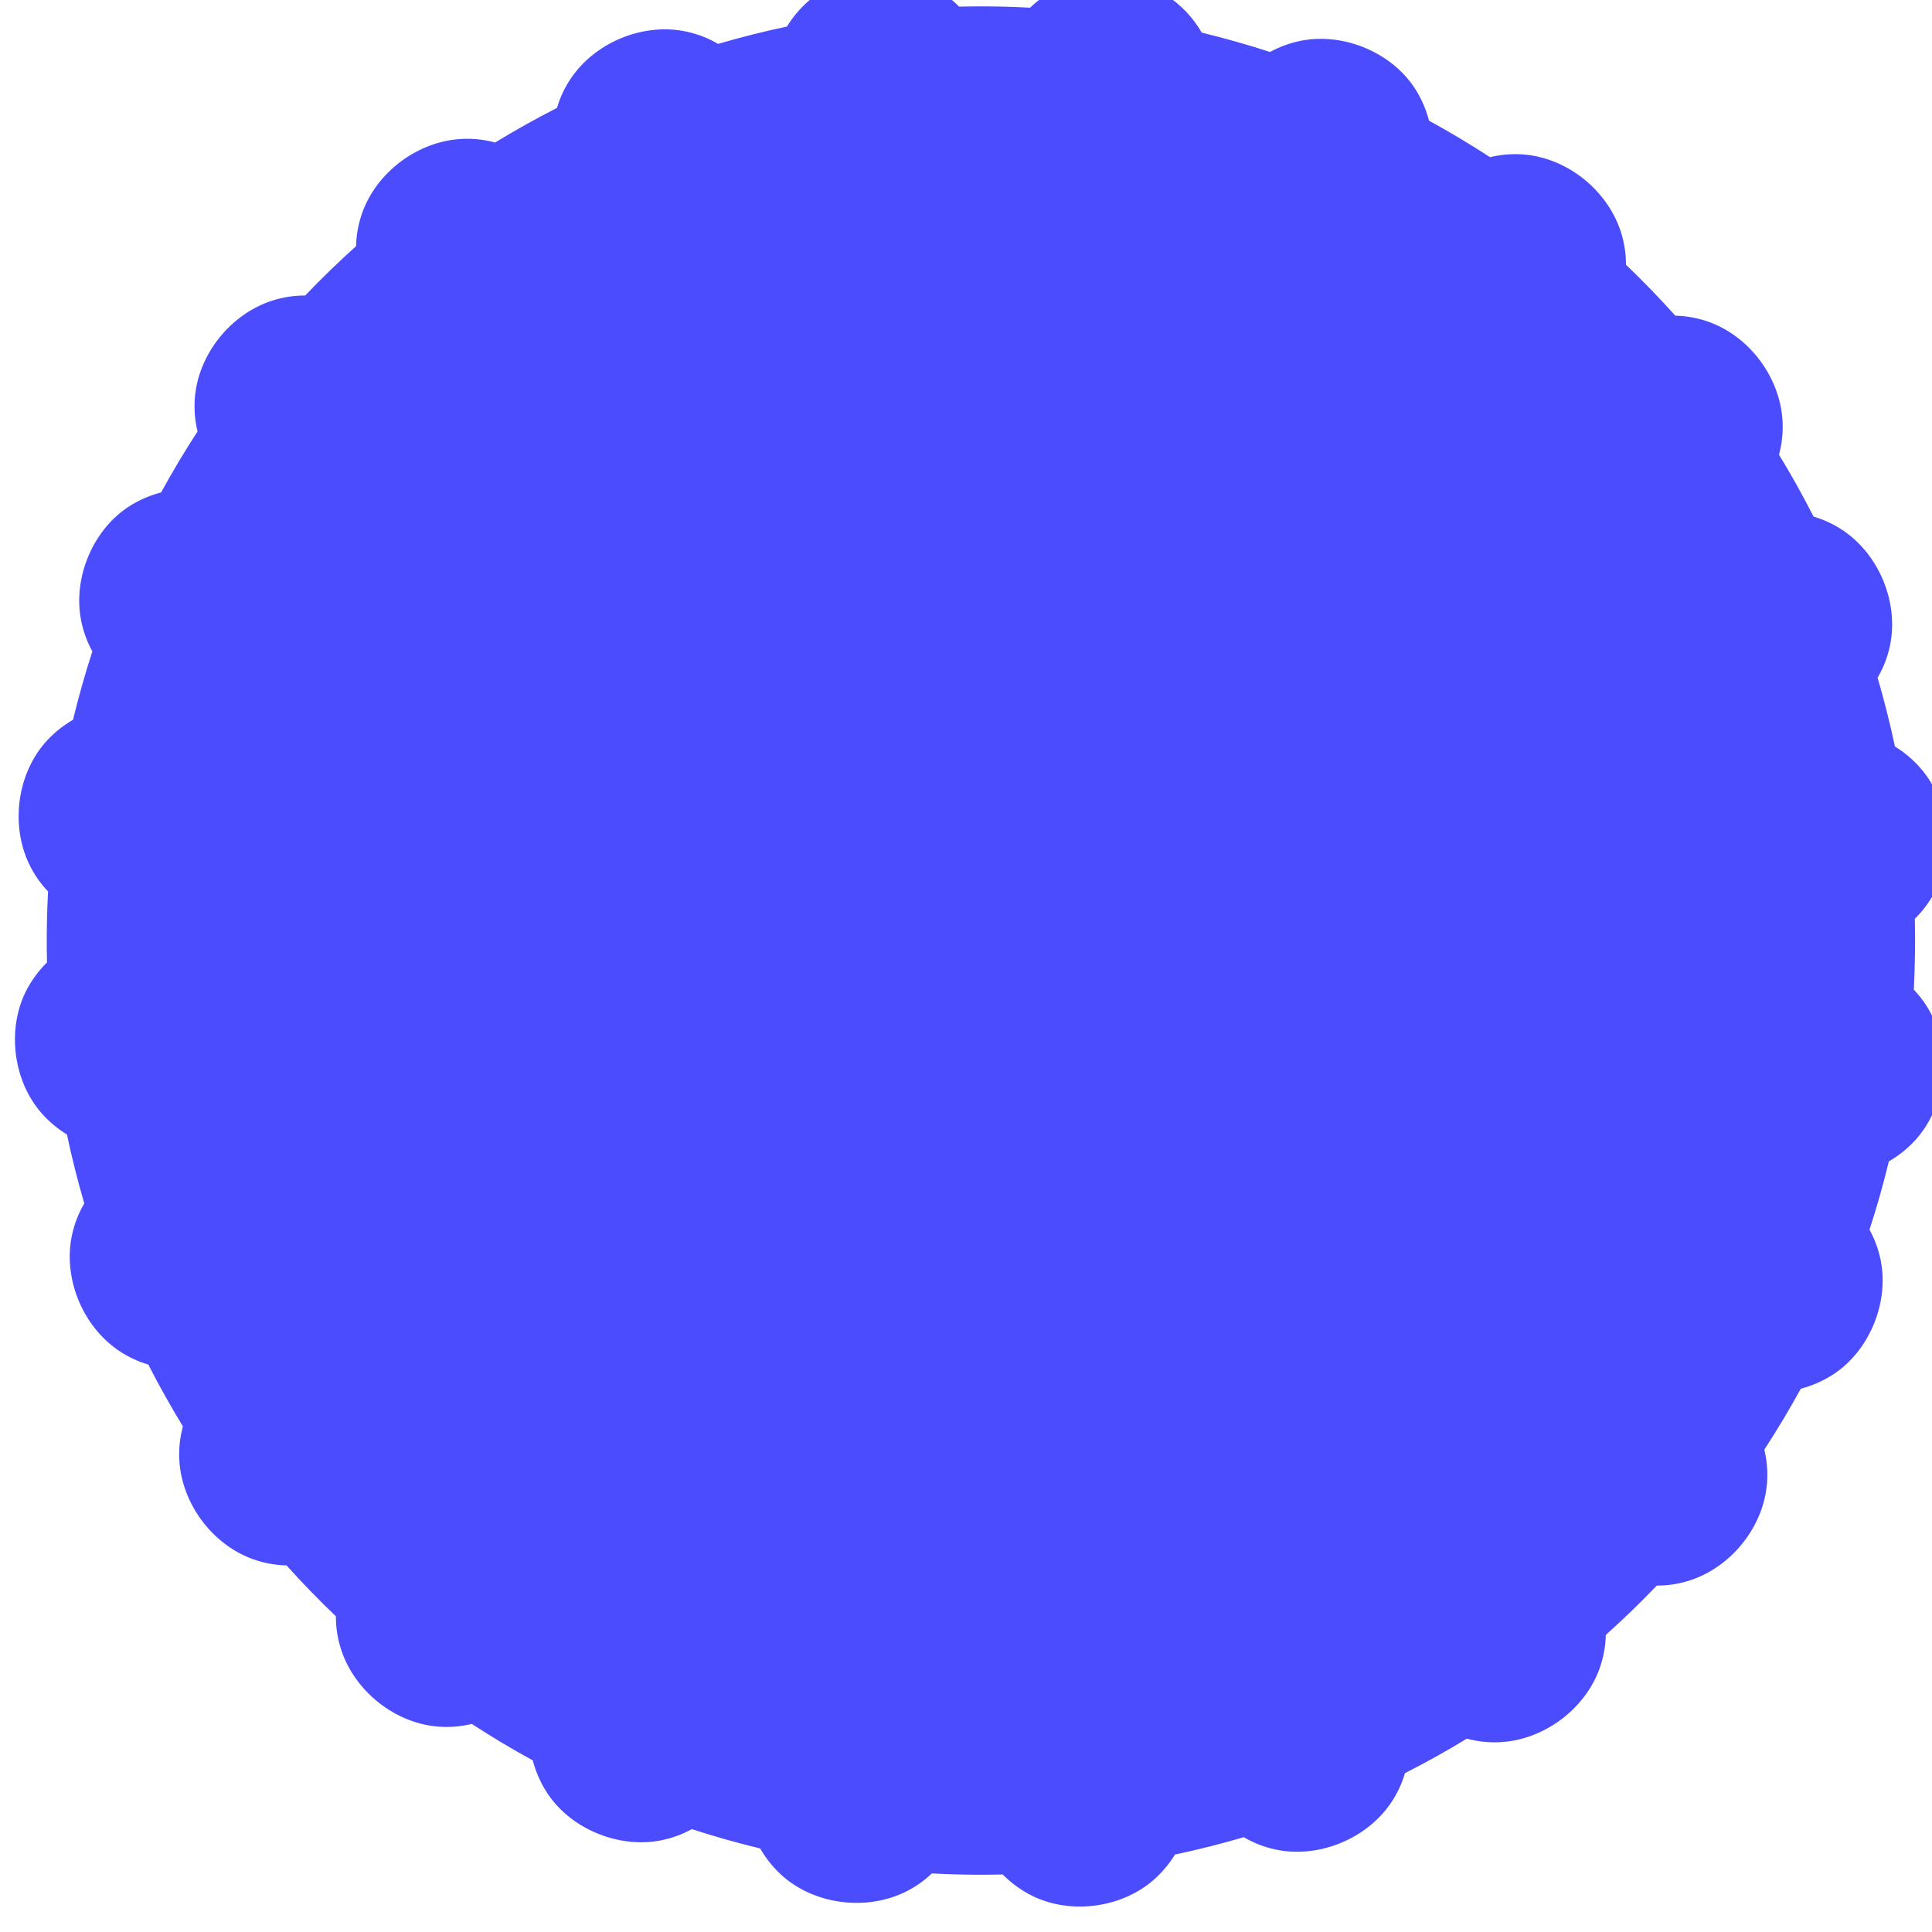 <?xml version="1.0"?><svg width="1104.974" height="1104.974" xmlns="http://www.w3.org/2000/svg">
 <title>bumpy circle open</title>

 <g>
  <title>Layer 1</title>
  <g opacity="0.7" id="layer1">
   <path d="m503.792,-14.556c-15.14,0.153 -30.368,5.423 -41.562,15.281c-4.825,4.249 -8.877,9.144 -12.156,14.469c-13.315,2.812 -26.446,6.122 -39.375,9.906c-5.417,-3.169 -11.333,-5.531 -17.656,-6.938c-24.524,-5.453 -52.101,5.627 -66.312,26.344c-3.678,5.362 -6.394,11.16 -8.188,17.219c-12.064,6.155 -23.862,12.758 -35.375,19.781c-6.1,-1.647 -12.474,-2.384 -18.969,-2.062c-25.092,1.241 -48.869,18.909 -57.156,42.625c-2.139,6.122 -3.246,12.426 -3.406,18.719c-10.04,9.041 -19.765,18.449 -29.094,28.219c-6.327,-0.009 -12.686,0.939 -18.875,2.938c-23.907,7.719 -42.407,30.851 -44.25,55.906c-0.475,6.45 0.097,12.809 1.562,18.906c-7.38,11.333 -14.322,22.969 -20.844,34.875c-6.04,1.591 -11.907,4.035 -17.375,7.406c-21.384,13.186 -33.22,41.13 -28.375,65.781c1.244,6.332 3.439,12.279 6.438,17.75c-4.169,12.822 -7.857,25.866 -11.062,39.094c-5.439,3.148 -10.429,7.079 -14.812,11.812c-17.071,18.432 -21.107,47.971 -10.313,70.656c2.799,5.883 6.483,11.131 10.844,15.719c-0.482,9.302 -0.75,18.672 -0.75,28.094c0,4.17 0.061,8.321 0.156,12.469c-4.429,4.388 -8.265,9.445 -11.313,15.094c-11.928,22.11 -8.353,52.365 8.25,71.219c4.249,4.825 9.144,8.877 14.469,12.156c2.812,13.315 6.122,26.446 9.906,39.375c-3.169,5.417 -5.531,11.364 -6.938,17.688c-5.453,24.524 5.627,52.101 26.344,66.312c5.362,3.679 11.159,6.394 17.219,8.188c6.151,12.054 12.763,23.84 19.781,35.344c-1.647,6.1 -2.384,12.474 -2.062,18.969c1.241,25.092 18.909,48.869 42.625,57.156c6.122,2.139 12.426,3.246 18.719,3.406c9.041,10.04 18.449,19.765 28.219,29.094c-0.01,6.33 0.938,12.683 2.938,18.875c7.719,23.907 30.851,42.407 55.906,44.25c6.451,0.475 12.809,-0.097 18.906,-1.563c11.325,7.375 22.946,14.326 34.844,20.844c1.591,6.053 4.059,11.896 7.438,17.375c13.186,21.384 41.13,33.22 65.781,28.375c6.332,-1.245 12.279,-3.439 17.75,-6.438c12.822,4.169 25.866,7.857 39.094,11.062c3.148,5.439 7.079,10.46 11.812,14.844c18.432,17.071 47.971,21.076 70.656,10.281c5.883,-2.799 11.131,-6.483 15.719,-10.844c9.302,0.482 18.672,0.75 28.094,0.75c4.16,0 8.3,-0.062 12.438,-0.156c4.395,4.441 9.465,8.259 15.125,11.312c22.11,11.928 52.365,8.354 71.219,-8.25c4.83,-4.254 8.906,-9.136 12.188,-14.469c13.305,-2.811 26.424,-6.125 39.344,-9.906c5.417,3.169 11.364,5.531 17.688,6.938c24.524,5.453 52.101,-5.596 66.312,-26.312c3.68,-5.365 6.395,-11.188 8.188,-17.25c12.061,-6.154 23.865,-12.728 35.375,-19.75c6.089,1.64 12.456,2.352 18.938,2.031c25.092,-1.241 48.869,-18.909 57.156,-42.625c2.139,-6.122 3.246,-12.427 3.406,-18.719c10.051,-9.051 19.787,-18.438 29.125,-28.219c6.319,0.007 12.662,-0.942 18.844,-2.938c23.907,-7.719 42.407,-30.851 44.25,-55.906c0.475,-6.451 -0.097,-12.809 -1.563,-18.906c7.375,-11.325 14.326,-22.946 20.844,-34.844c6.053,-1.591 11.896,-4.059 17.375,-7.438c21.384,-13.186 33.22,-41.13 28.375,-65.781c-1.245,-6.332 -3.439,-12.279 -6.438,-17.75c4.166,-12.813 7.859,-25.845 11.062,-39.062c5.441,-3.149 10.459,-7.109 14.844,-11.844c17.071,-18.432 21.076,-47.94 10.281,-70.625c-2.799,-5.883 -6.483,-11.162 -10.844,-15.75c0.695,-14.483 0.894,-27.228 0.594,-40.531c4.441,-4.395 8.259,-9.465 11.312,-15.125c11.928,-22.11 8.354,-52.365 -8.25,-71.219c-4.254,-4.83 -9.136,-8.906 -14.469,-12.188c-2.811,-13.305 -6.125,-26.424 -9.906,-39.344c3.169,-5.417 5.531,-11.333 6.938,-17.656c5.453,-24.524 -5.596,-52.101 -26.312,-66.312c-5.364,-3.68 -11.188,-6.395 -17.25,-8.188c-6.155,-12.063 -12.727,-23.863 -19.75,-35.375c1.646,-6.098 2.352,-12.477 2.031,-18.969c-1.241,-25.092 -18.909,-48.869 -42.625,-57.156c-6.122,-2.139 -12.427,-3.246 -18.719,-3.406c-9.051,-10.051 -18.438,-19.787 -28.219,-29.125c0.006,-6.316 -0.943,-12.665 -2.938,-18.844c-7.719,-23.907 -30.851,-42.407 -55.906,-44.25c-6.45,-0.475 -12.809,0.098 -18.906,1.562c-11.333,-7.38 -22.969,-14.322 -34.875,-20.844c-1.591,-6.04 -4.035,-11.907 -7.406,-17.375c-13.187,-21.384 -41.13,-33.22 -65.781,-28.375c-6.332,1.245 -12.279,3.439 -17.75,6.438c-12.813,-4.166 -25.845,-7.859 -39.062,-11.062c-3.149,-5.44 -7.109,-10.428 -11.844,-14.812c-18.432,-17.071 -47.94,-21.107 -70.625,-10.312c-5.883,2.799 -11.162,6.483 -15.75,10.844c-9.301,-0.482 -18.641,-0.75 -28.062,-0.75c-4.172,0 -8.35,0.061 -12.5,0.156c-4.388,-4.429 -9.446,-8.265 -15.094,-11.312c-8.982,-4.846 -19.297,-7.136 -29.656,-7.031z" stroke-miterlimit="4" stroke-width="0" fill="#0000ff" stroke-linecap="square" id="svg_2"/>
  </g>
 </g>
</svg>